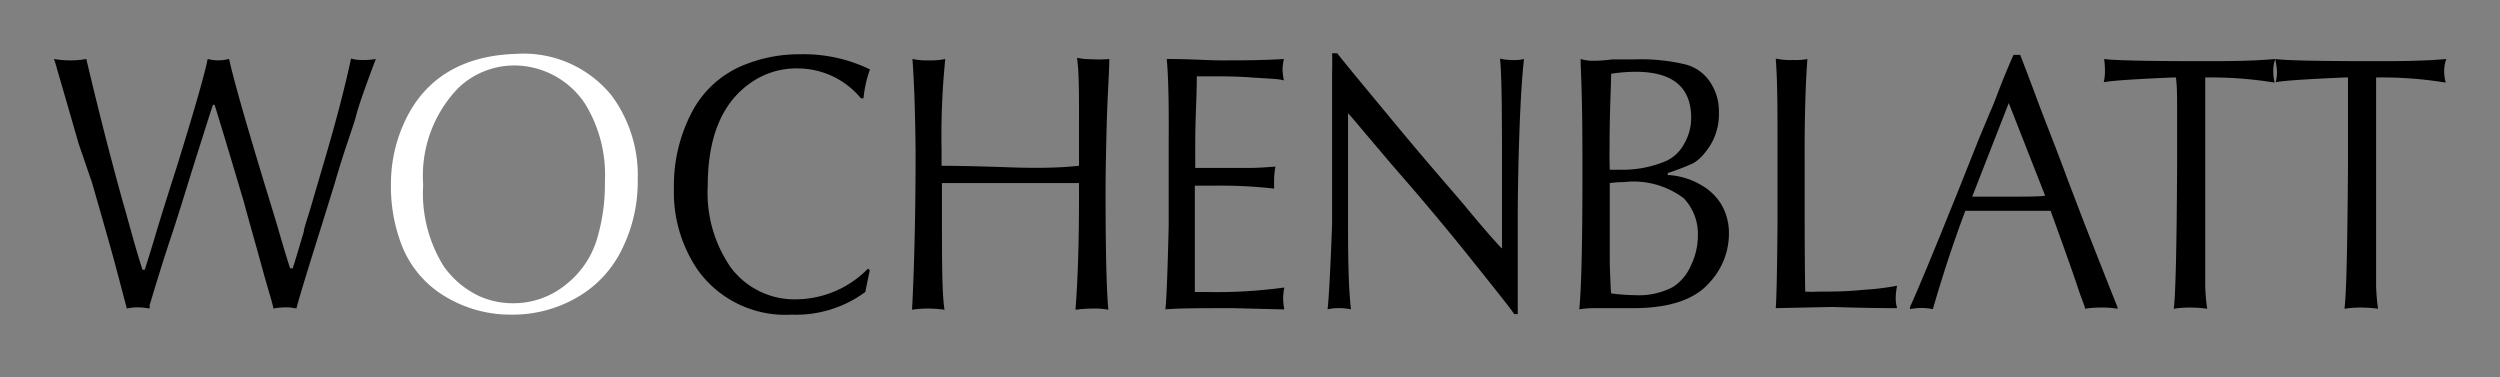 <svg id="WB_Logo_basic_monochrom_svg" data-name="Ebene 2WB" xmlns="http://www.w3.org/2000/svg" viewBox="0 0 127.13 19.18"><rect x="0" y="0" width="127.13" height="19.18" fill="#808080" stroke="none"/><path d="M7.25,13.72h.11c.09-.29.27-.84.51-1.65S8.46,10.14,9,8.45C9.9,5.55,10.42,3.72,10.56,3a2.49,2.49,0,0,0,.54.07A2.64,2.64,0,0,0,11.65,3c.26,1.18.94,3.53,2,7,.31,1,.5,1.64.56,1.86.27.92.45,1.52.55,1.79h.12c.12-.34.31-1,.57-1.87,0-.18.22-.75.49-1.71l.49-1.67c.63-2.12,1.1-3.92,1.42-5.42a1.93,1.93,0,0,0,.55.07A3.49,3.49,0,0,0,19.11,3c-.53,1.41-.87,2.36-1,2.88S17.53,7.55,17,9.39l-.62,2c-.73,2.32-1.17,3.76-1.31,4.3a2.33,2.33,0,0,0-.53-.06,3.55,3.55,0,0,0-.64.06c0-.13-.2-.75-.51-1.85-.38-1.4-.73-2.6-1-3.61-.24-.8-.57-1.92-1-3.34l-.43-1.41-.05-.15h-.08c-.09.25-.42,1.3-1,3.13-.47,1.51-.84,2.72-1.14,3.61q-.54,1.63-1.08,3.45l0,.17a3.61,3.61,0,0,0-.63-.06,2.15,2.15,0,0,0-.53.06l-.57-2.16c-.24-.89-.64-2.3-1.2-4.24L4,7.31,3.38,5.16l-.58-2L2.74,3a4.92,4.92,0,0,0,.84.07A4.43,4.43,0,0,0,4.39,3q.9,3.83,1.88,7.35c.11.37.28,1,.5,1.78S7.13,13.36,7.25,13.72Z"/><path d="M26.25,2.74a5.75,5.75,0,0,1,4.86,2.13,6.8,6.8,0,0,1,1.32,4.26,7.73,7.73,0,0,1-.77,3.48,5.67,5.67,0,0,1-2.24,2.47A6.53,6.53,0,0,1,26,16a6.41,6.41,0,0,1-3.39-.94,5.25,5.25,0,0,1-2.23-2.72,8.24,8.24,0,0,1-.5-2.94,7.51,7.51,0,0,1,.72-3.26C21.61,4,23.5,2.82,26.25,2.74Zm-.05.59a4.11,4.11,0,0,0-2.89,1.14,6.41,6.41,0,0,0-1.79,4.92,7,7,0,0,0,1.05,4.16,4.64,4.64,0,0,0,1.78,1.5,4.18,4.18,0,0,0,1.68.37,4.23,4.23,0,0,0,2.81-1,4.63,4.63,0,0,0,1.52-2.27,9.7,9.7,0,0,0,.4-2.91,6.91,6.91,0,0,0-1-3.95A4.33,4.33,0,0,0,26.2,3.33Z" style="fill:#fff"/><path d="M44.23,13.74,44,14.85A5.94,5.94,0,0,1,40.25,16a5.48,5.48,0,0,1-4.76-2.26,7,7,0,0,1-1.22-4.17,8,8,0,0,1,.9-3.84A5.15,5.15,0,0,1,37.61,3.4a7.42,7.42,0,0,1,3.06-.64,7.71,7.71,0,0,1,3.57.77A6,6,0,0,0,43.91,5l-.13,0a4.17,4.17,0,0,0-3.25-1.52,4,4,0,0,0-2.28.68c-1.5,1-2.26,2.75-2.26,5.3a6.65,6.65,0,0,0,1.17,4.14,4.05,4.05,0,0,0,3.4,1.62,5.16,5.16,0,0,0,3.58-1.56Z"/><path d="M46.4,3a3.77,3.77,0,0,0,.9.07A3.43,3.43,0,0,0,48.07,3a38.1,38.1,0,0,0-.19,4.58c0,.25,0,.53,0,.85.1,0,1.26,0,3.49.08s3.26-.06,3.5-.08c0-.25,0-.4,0-.44,0-.35,0-.89,0-1.62V5.94c0-1.29,0-2.27-.1-3a3.23,3.23,0,0,0,.71.07A5.94,5.94,0,0,0,56.41,3c0,.7-.09,1.79-.13,3.27s-.06,2.64-.06,3.48q0,4.44.14,6a3.48,3.48,0,0,0-.67-.06,7.82,7.82,0,0,0-1,.06c.12-1.52.18-3.44.18-5.73,0-.11,0-.35,0-.71-.26,0-1.41,0-3.47,0s-3.23,0-3.5,0c0,.48,0,.93,0,1.35,0,2.57,0,4.27.13,5.09a6.86,6.86,0,0,0-.79-.06c-.17,0-.46,0-.86.06q.18-3.51.18-8.09C46.54,5.77,46.49,4.23,46.4,3Z"/><path d="M59.33,3c1.24,0,2.13.07,2.67.07,1.1,0,2.2,0,3.29-.07a2.48,2.48,0,0,0-.07.53,2.89,2.89,0,0,0,.07.56C65,4,64.45,4,63.65,3.94s-1.53-.06-2.15-.06l-.64,0c0,1-.08,2.15-.08,3.49q0,.67,0,1.17h.55l1.06,0c.27,0,.66,0,1.14,0s1.06-.05,1.33-.07a3.78,3.78,0,0,0-.07.76c0,.11,0,.23,0,.36a24.49,24.49,0,0,0-2.92-.15l-1.11,0c0,.58,0,1.79,0,3.66,0,.56,0,1.15,0,1.75h.62a25.28,25.28,0,0,0,3.93-.23,3.06,3.06,0,0,0-.06.56,2.88,2.88,0,0,0,.06.55H65.1l-2.4-.06c-1.5,0-2.64,0-3.44.06.05-.32.11-1.73.17-4.23V7.12Q59.45,4.2,59.33,3Z"/><path d="M67.74,2.71H68c.39.5,1.45,1.78,3.16,3.84s2.9,3.39,3.4,4c.88,1.06,1.48,1.75,1.82,2.09,0-.14,0-.21,0-.24s0-.64,0-1.57c0-.22,0-.67,0-1.34,0-3.32,0-5.49-.1-6.51a2.37,2.37,0,0,0,.61.07A1.91,1.91,0,0,0,77.5,3c-.09.75-.17,1.94-.23,3.59s-.09,3.25-.09,4.8c0,2.68,0,4.21,0,4.58H77c-.25-.37-1-1.3-2.19-2.79s-2.24-2.73-3.08-3.71c-.46-.53-1-1.14-1.58-1.84-.86-1-1.39-1.66-1.6-1.87V6l0,1.76c0,1.55,0,2.49,0,2.82,0,2.14,0,3.85.15,5.15a2.9,2.9,0,0,0-.62-.06,2.49,2.49,0,0,0-.57.06c.06-.49.14-1.93.23-4.33l0-2.21c0-1.39,0-3.06,0-5V3.66C67.75,3.31,67.75,3,67.74,2.71Z"/><path d="M84.81,8.8v.1a3.66,3.66,0,0,1,1.66.49,2.83,2.83,0,0,1,1.06,1,2.88,2.88,0,0,1,.39,1.49,3.64,3.64,0,0,1-1,2.5q-1.12,1.29-3.87,1.29c-.34,0-.78,0-1.31,0l-.72,0a4.85,4.85,0,0,0-.71.06c.11-1.12.16-3.43.16-6.9,0-1.73,0-3.59-.09-5.57V3a2.06,2.06,0,0,0,.62.09c.12,0,.46,0,1-.07.29,0,.67,0,1.15,0a9.6,9.6,0,0,1,2.57.26,2.15,2.15,0,0,1,1.31,1,2.68,2.68,0,0,1,.38,1.47,3,3,0,0,1-.7,2,2.18,2.18,0,0,1-.62.56A13.66,13.66,0,0,1,84.81,8.8Zm-2.88,6.12a9.64,9.64,0,0,0,1.24.09,3.68,3.68,0,0,0,1.91-.42A2.46,2.46,0,0,0,86,13.47,3.43,3.43,0,0,0,86.34,12a2.63,2.63,0,0,0-.72-1.92,4.25,4.25,0,0,0-3.05-.82,5.39,5.39,0,0,0-.71.05v.33c0,.17,0,.54,0,1.11v.7q0,.63,0,1.95C81.89,14.28,81.91,14.78,81.93,14.92Zm-.07-6.29.46,0a5.68,5.68,0,0,0,2.42-.45,2,2,0,0,0,.91-.88A2.61,2.61,0,0,0,86,6c0-1.57-.94-2.35-2.83-2.35a8.52,8.52,0,0,0-1.24.1c0,.59-.08,1.84-.08,3.77C81.84,8,81.85,8.33,81.86,8.63Z"/><path d="M91.8,14.83a6.11,6.11,0,0,0,.64,0c.65,0,1.41,0,2.29-.09a13.33,13.33,0,0,0,1.74-.21,3.57,3.57,0,0,0-.07.63,2,2,0,0,0,.07.51c-.34,0-1.45,0-3.31-.06l-2.86.06q.06-.72.09-4.26V7.25c0-1.69,0-3.11-.09-4.27a3.61,3.61,0,0,0,.9.07A2.78,2.78,0,0,0,91.91,3c-.1,1.35-.15,3.1-.14,5.25v2.21C91.77,13,91.79,14.51,91.8,14.83Z"/><path d="M102.39,2.79h.34c.16.41.45,1.16.85,2.24s1,2.56,1.62,4.25l.83,2.17q1.52,3.86,1.65,4.17v.08a4.5,4.5,0,0,0-.8-.06,4.88,4.88,0,0,0-.85.06c0-.1-.14-.41-.32-.93-.22-.68-.65-1.89-1.28-3.63l-.15-.42-.32,0-.82,0H101l-1.06,0q-.89,2.37-1.65,5a3.09,3.09,0,0,0-.58-.06,3.26,3.26,0,0,0-.58.06v-.12q.54-1.15,2.49-6l1-2.51.57-1.37c.13-.28.25-.59.37-.91C102,3.66,102.3,3,102.39,2.79Zm-.24,2.45L100.29,10h.12L102,10c1.06,0,1.73,0,2-.05Z"/><path d="M112.14,3.94v.21q0,2.21,0,6.8c0,2,0,3.15,0,3.55a9.4,9.4,0,0,0,.1,1.2,6.51,6.51,0,0,0-.88-.06,5.46,5.46,0,0,0-.82.06q.14-1.06.17-7.26l0-2.8c0-.71,0-1.27-.06-1.7h-.18c-1.81.08-3,.15-3.49.24a2.39,2.39,0,0,0,.06-.53A4.36,4.36,0,0,0,107,3c.46.07,2.11.11,4.94.11,1.31,0,2.56,0,3.76-.11a1.87,1.87,0,0,0-.1.62,2.25,2.25,0,0,0,.07.58A20.09,20.09,0,0,0,112.14,3.94Z"/><path d="M120.83,3.94v.21q0,2.21,0,6.8c0,2,0,3.15,0,3.55a9.4,9.4,0,0,0,.1,1.2,6.62,6.62,0,0,0-.88-.06,5.59,5.59,0,0,0-.83.06c.1-.71.15-3.13.18-7.26l0-2.8c0-.71,0-1.27,0-1.7h-.19c-1.8.08-3,.15-3.48.24a2.39,2.39,0,0,0,.06-.53A4.36,4.36,0,0,0,115.7,3c.46.07,2.1.11,4.94.11,1.31,0,2.56,0,3.76-.11a1.88,1.88,0,0,0-.11.62,2.25,2.25,0,0,0,.08.58A20.15,20.15,0,0,0,120.83,3.94Z"/></svg>